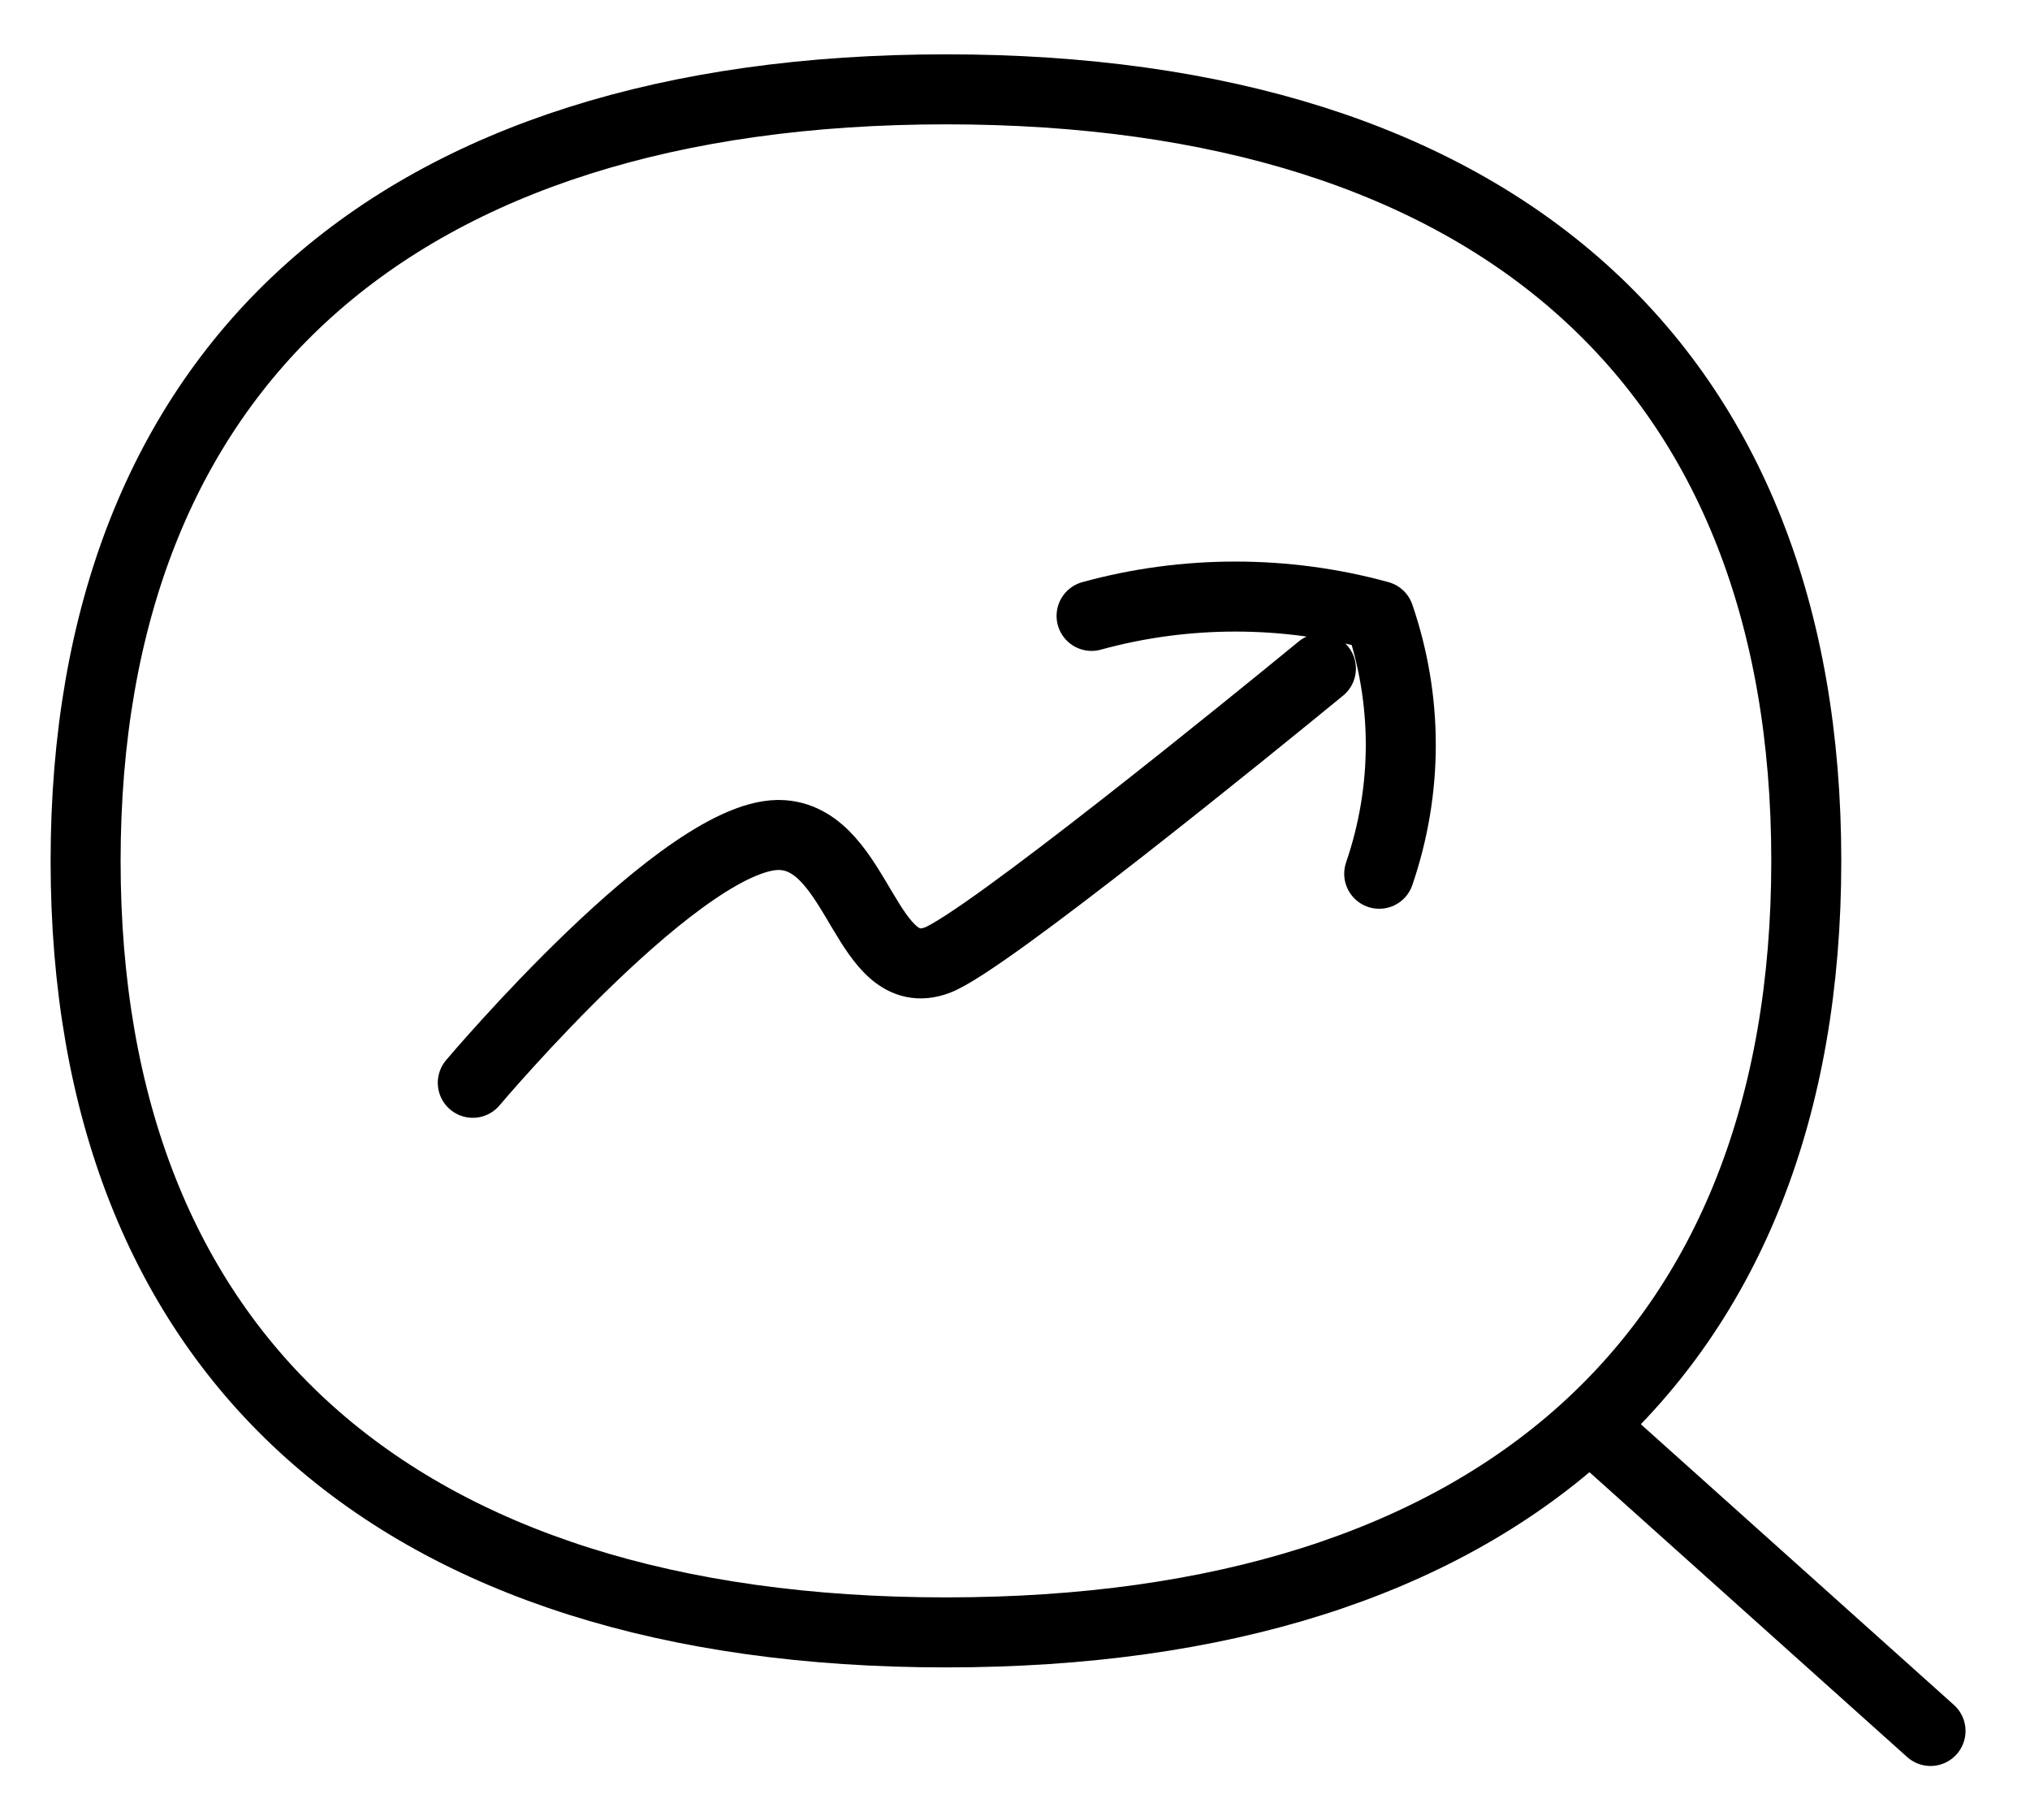 <svg width="29" height="26" viewBox="0 0 29 26" fill="none" xmlns="http://www.w3.org/2000/svg">
<g clip-path="url(#clip0_169_263)">
<path d="M19.703 12.48C20.114 11.28 20.114 9.997 19.703 8.797C18.364 8.429 16.933 8.429 15.594 8.797" stroke="black" stroke-linecap="round" stroke-linejoin="round"/>
<path d="M27.579 24.724L22.742 20.388" stroke="black" stroke-linecap="round" stroke-linejoin="round"/>
<path d="M13.514 23.316C21.38 23.316 25.804 19.35 25.804 12.296C25.804 5.245 21.38 1.276 13.514 1.276C5.647 1.278 1.223 5.246 1.223 12.298C1.223 19.351 5.647 23.316 13.514 23.316Z" stroke="black" stroke-linecap="round" stroke-linejoin="round"/>
<path d="M6.754 15.466C6.754 15.466 9.82 11.828 11.181 11.928C12.274 12.006 12.372 14.092 13.387 13.715C14.064 13.464 17.921 10.328 18.87 9.549" stroke="black" stroke-linecap="round" stroke-linejoin="round"/>
</g>
<defs>
<clipPath id="clip0_169_263">
<rect width="29" height="26" fill="white"/>
</clipPath>
</defs>
</svg>
